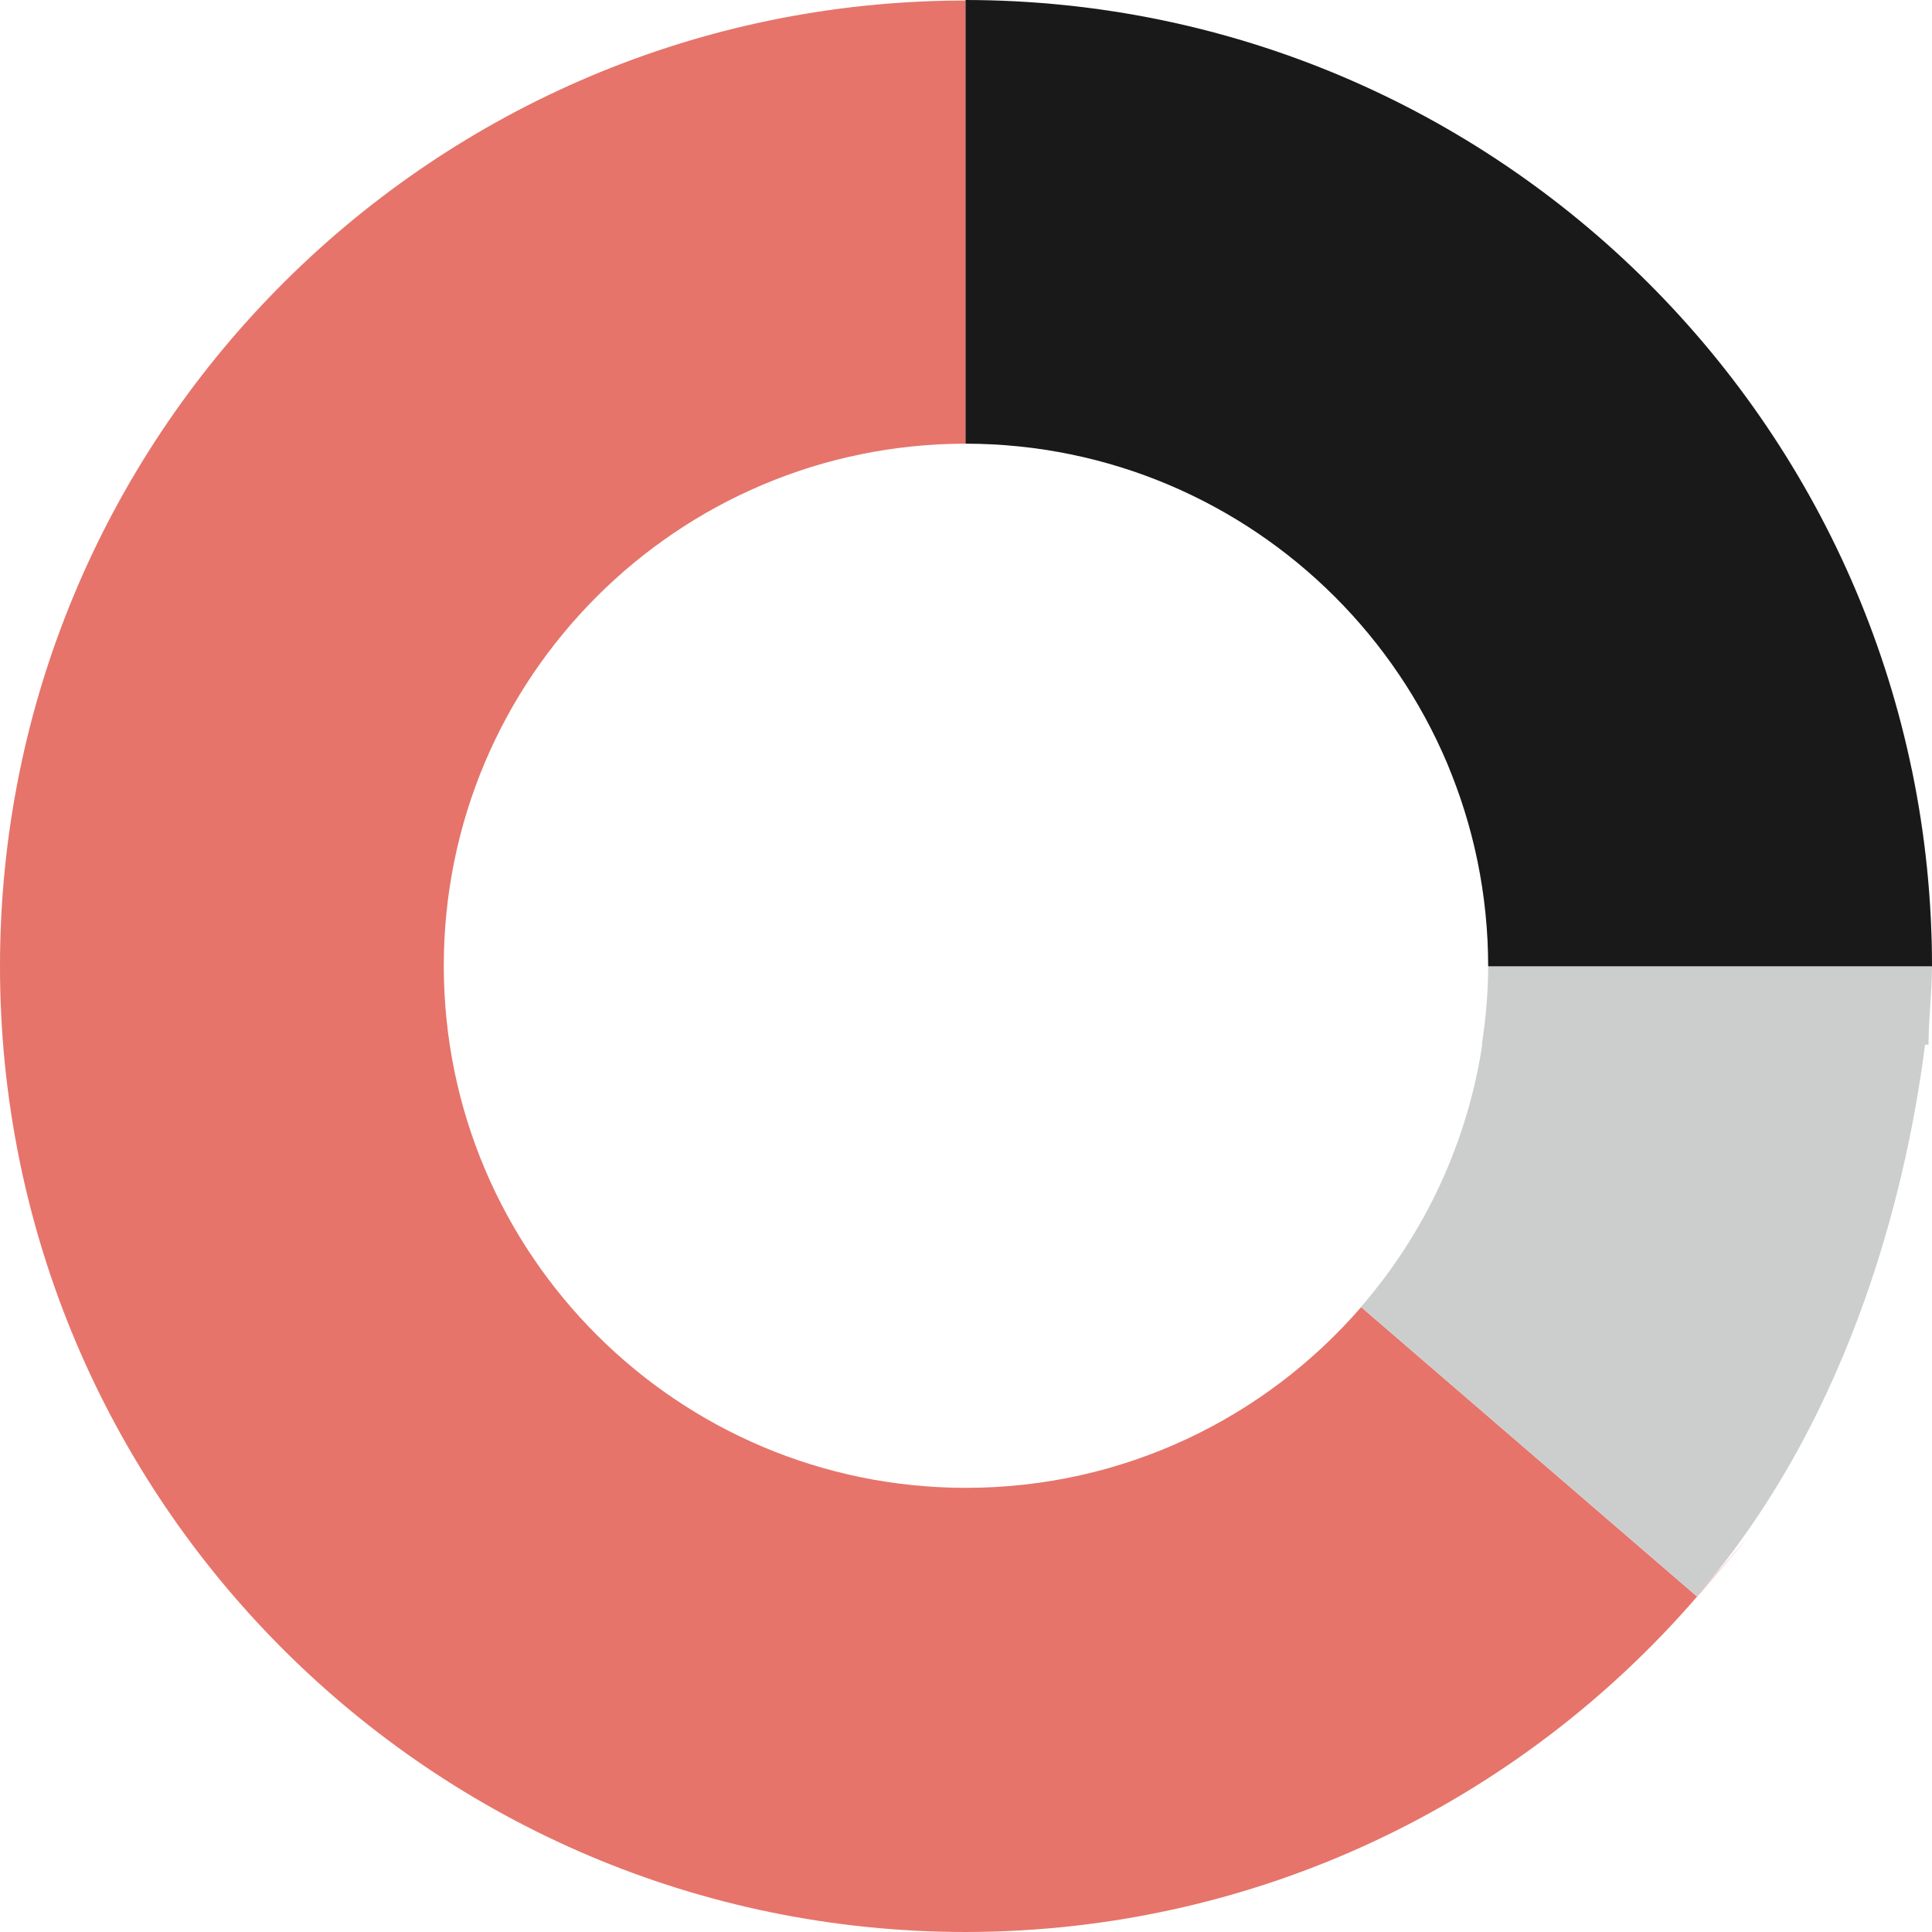 <?xml version="1.0" encoding="UTF-8"?>
<svg width="48px" height="48px" viewBox="0 0 48 48" version="1.1" xmlns="http://www.w3.org/2000/svg" xmlns:xlink="http://www.w3.org/1999/xlink">
    <title>coop-3</title>
    <g id="Page-1" stroke="none" stroke-width="1" fill="none" fill-rule="evenodd">
        <g id="coop-3" fill-rule="nonzero">
            <path d="M23.988,0.012 L23.988,11.023 C16.826,11.03 11.024,16.838 11.026,23.998 C11.028,31.158 16.834,36.962 23.996,36.965 C27.92,36.966 31.437,35.225 33.817,32.474 L42.156,39.659 C43.898,37.648 43.902,37.649 42.168,39.662 C37.765,44.762 31.254,47.993 23.988,48 C10.735,47.993 -0.005,37.248 0,23.998 C0.004,10.886 10.528,0.234 23.591,0.016 L23.988,0.012 Z" id="Path" fill="#E6746A"></path>
            <path d="M42.156,39.659 L33.813,32.47 C35.422,30.616 36.46,28.354 36.826,25.954 C42.495,25.954 46.144,25.954 47.774,25.954 C47.787,25.954 47.805,25.954 47.829,25.954 L47.82,26.008 C47.418,29.143 46.145,35.054 42.156,39.659 Z M36.974,24.006 C36.97,24.658 36.917,25.309 36.815,25.954 L47.914,25.954 C47.914,25.304 48,24.655 48,24.006 C48.001,22.36 47.833,20.718 47.498,19.107 L36.006,19.107 C36.645,20.661 36.974,22.326 36.974,24.006 L36.974,24.006 Z" id="Combined-Shape" fill="#CCCECE"></path>
            <path d="M23.988,11.023 C31.157,11.03 36.967,16.839 36.974,24.006 L48,24.006 C47.986,10.754 37.244,0.014 23.988,0 L23.988,11.023 Z" id="Path" fill="#1A1919"></path>
        </g>
    </g>
</svg>
